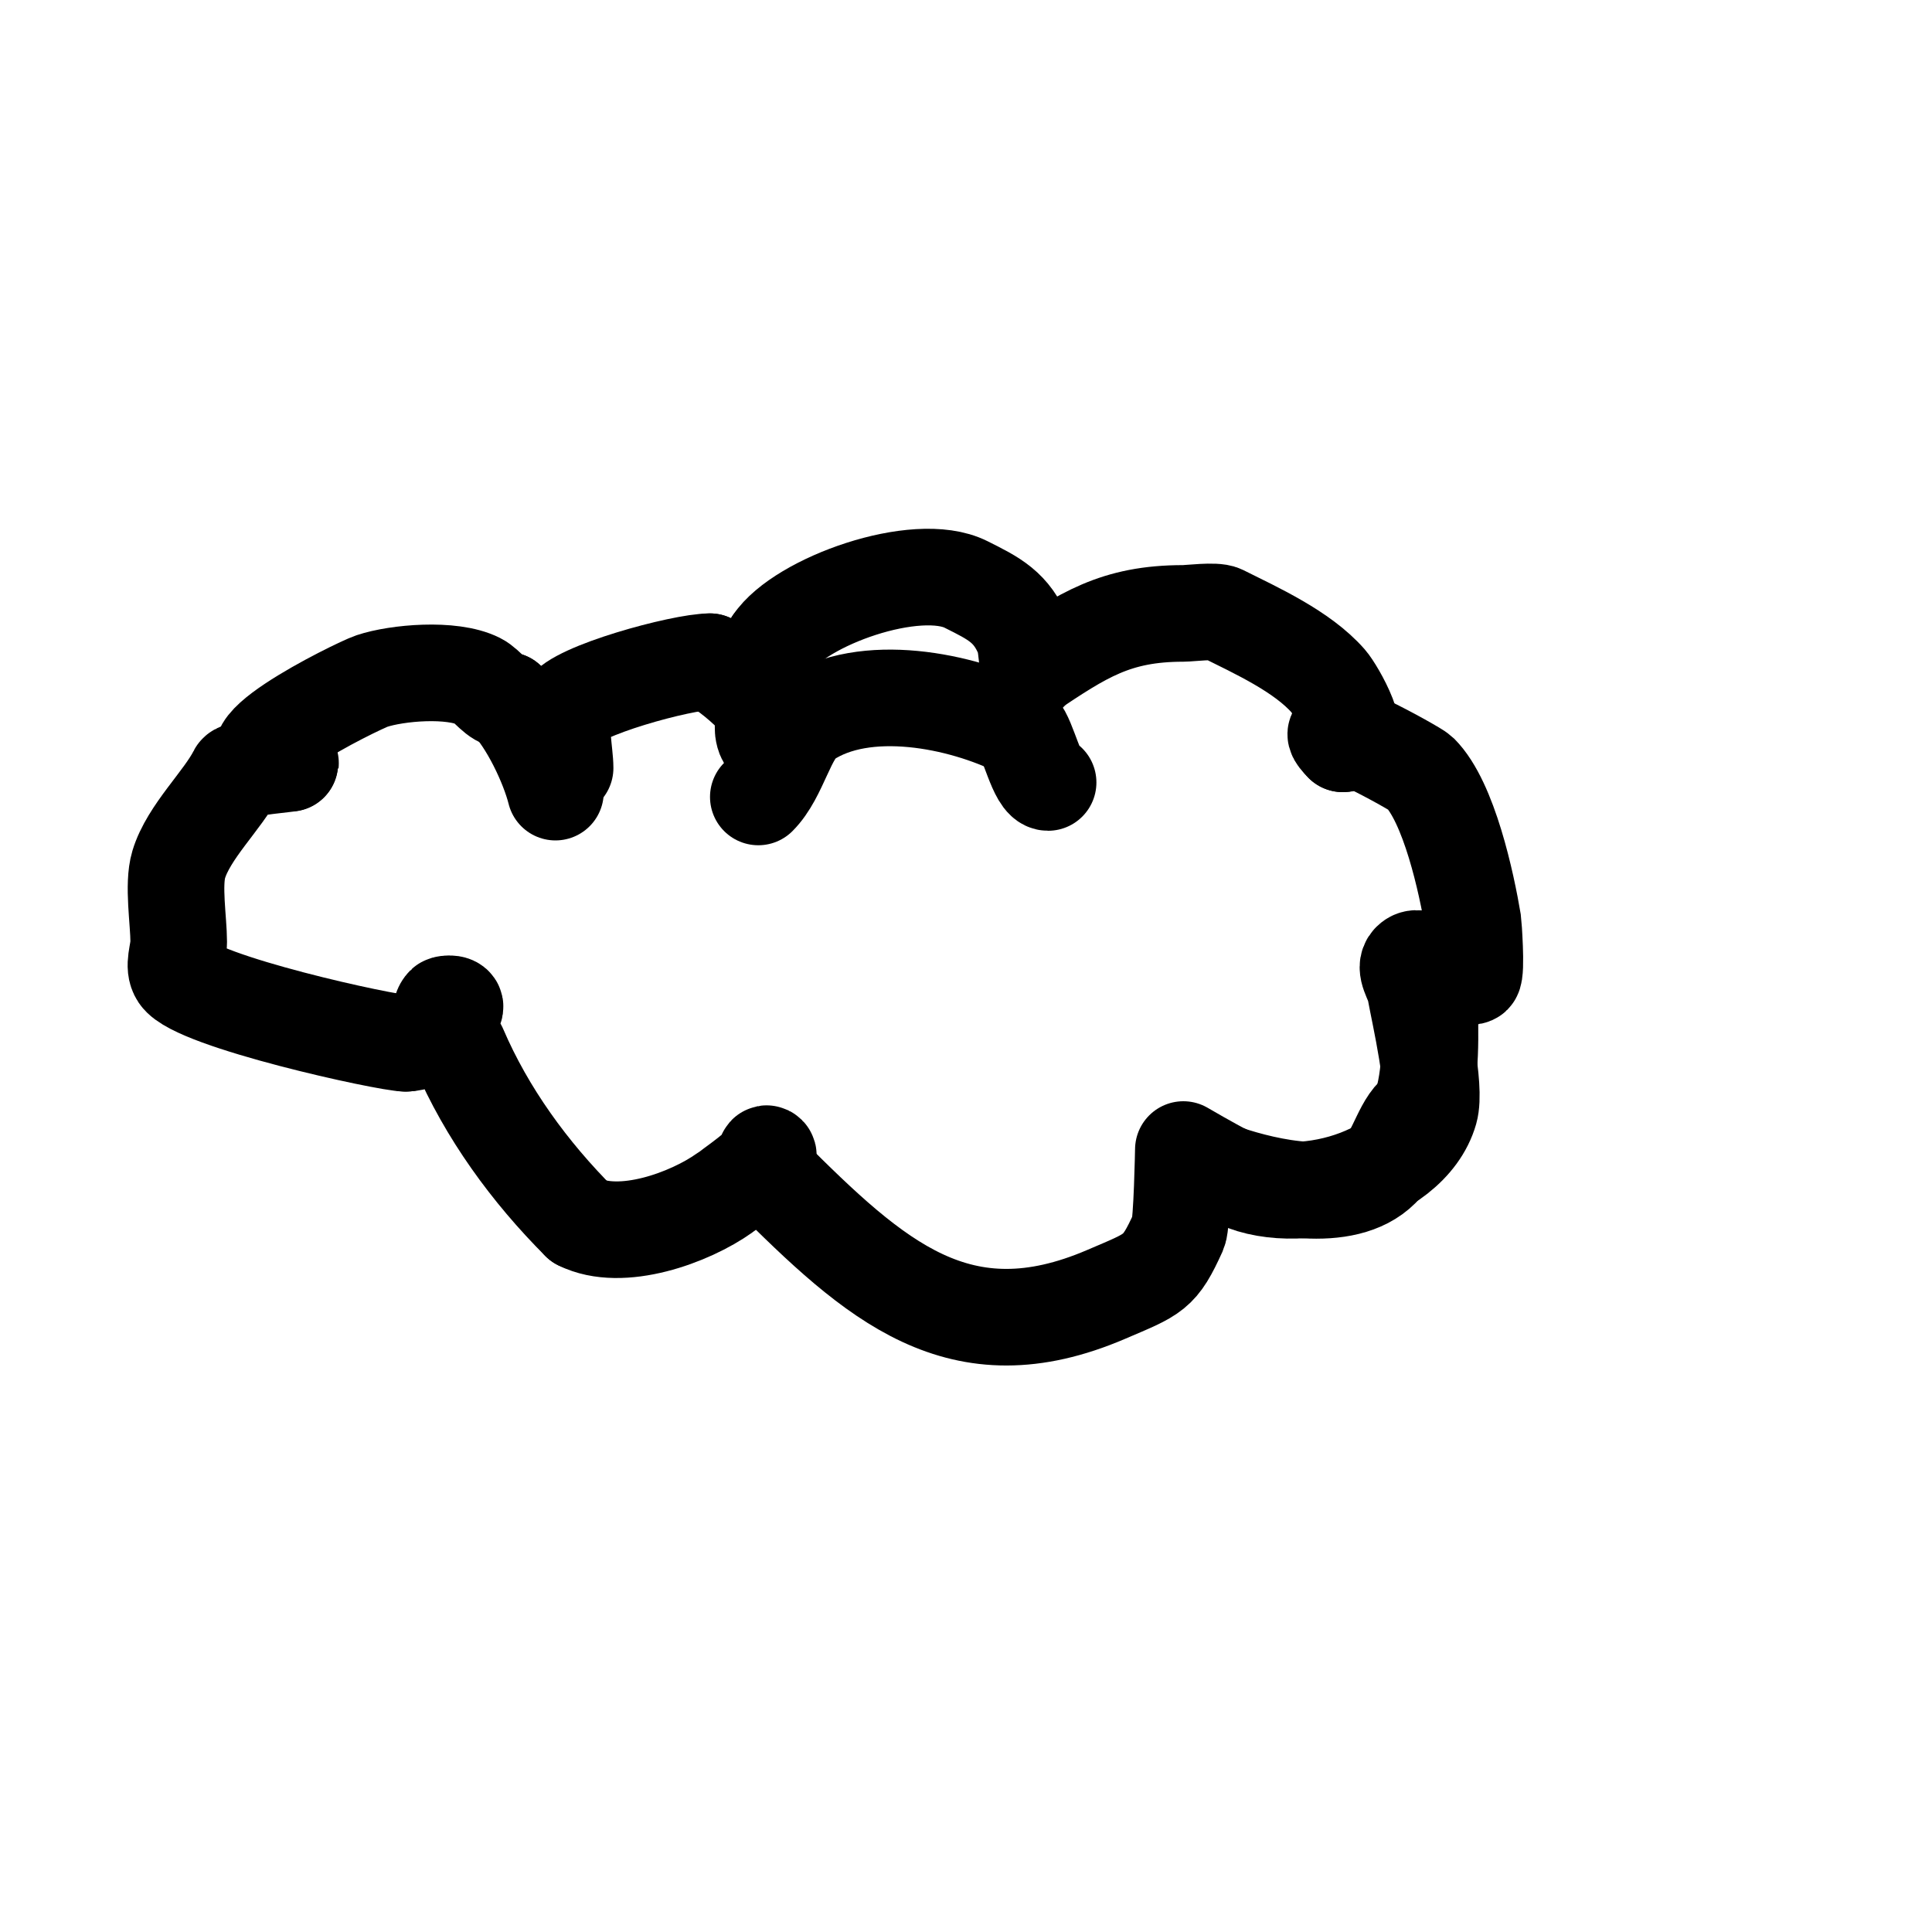 <svg viewBox='0 0 400 400' version='1.1' xmlns='http://www.w3.org/2000/svg' xmlns:xlink='http://www.w3.org/1999/xlink'><g fill='none' stroke='#000000' stroke-width='20' stroke-linecap='round' stroke-linejoin='round'><path d='M117,159c0,-3.04 -1.37,-9.259 0,-12c1.98,-3.961 24.169,-10 30,-10'/><path d='M147,137c3.432,1.716 16.412,11.588 12,16c-0.527,0.527 -1,-1.255 -1,-2c0,-6.521 -0.91,-12.18 2,-18'/><path d='M160,133c5.633,-8.449 29.797,-17.101 40,-12c5.86,2.93 9.473,4.682 12,11c0.607,1.519 1,9.391 1,7'/><path d='M213,139c11.217,-7.478 17.903,-12 32,-12c1.289,0 6.62,-0.69 8,0c7.051,3.526 16.61,7.84 22,14c1.638,1.872 8.048,13 3,13'/><path d='M278,154c-7.257,-7.257 15.082,5.082 16,6c6.028,6.028 9.645,22.868 11,31c0.008,0.046 0.792,10.208 0,11c-0.496,0.496 -4.298,0 -5,0'/><path d='M300,202c-2.644,-1.058 -5.986,-5.014 -8,-3c-1.434,1.434 0.637,4.005 1,6c0.983,5.404 4.421,20.028 3,25c-4.14,14.489 -30.056,20.963 -42,13'/><path d='M254,243c-3.07,-1.535 -9,-5 -9,-5c0,0 -0.275,15.404 -1,17c-3.962,8.717 -4.92,8.68 -15,13c-30.335,13.001 -47.709,-2.709 -70,-25'/><path d='M159,243c-0.596,-1.193 -0.943,-4.943 0,-4c1.024,1.024 -8.994,7.996 -9,8c-7.153,5.109 -21.385,10.308 -30,6'/><path d='M120,253c-10.332,-10.332 -19.223,-22.52 -25,-36c-0.603,-1.407 -5.387,-6.613 -3,-9c0.233,-0.233 3,-0.5 2,1c-2.12,3.18 -6.11,7 -10,7'/><path d='M84,216c-3.927,0 -43.44,-8.661 -47,-14c-1.294,-1.941 0,-4.667 0,-7c0,-4.313 -1.251,-11.829 0,-16c2.029,-6.762 9.175,-13.35 12,-19c0.531,-1.062 12.6,-2 11,-2'/><path d='M60,158c-18.568,0 13.955,-15.985 17,-17c5.157,-1.719 16.533,-2.733 22,0c1.987,0.993 3.69,4 6,4'/><path d='M105,145c4.319,4.319 8.581,13.324 10,19'/><path d='M157,165c4.487,-4.487 5.887,-13.258 10,-16c12.095,-8.063 32.008,-3.996 44,2'/><path d='M211,151c1.911,1.911 3.664,11 6,11'/><path d='M254,243c8.335,2.778 24.408,6.592 32,-1c3.246,-3.246 4.466,-10.233 8,-12'/><path d='M294,230c2.627,-7.881 2,-15.619 2,-24'/></g>
</svg>